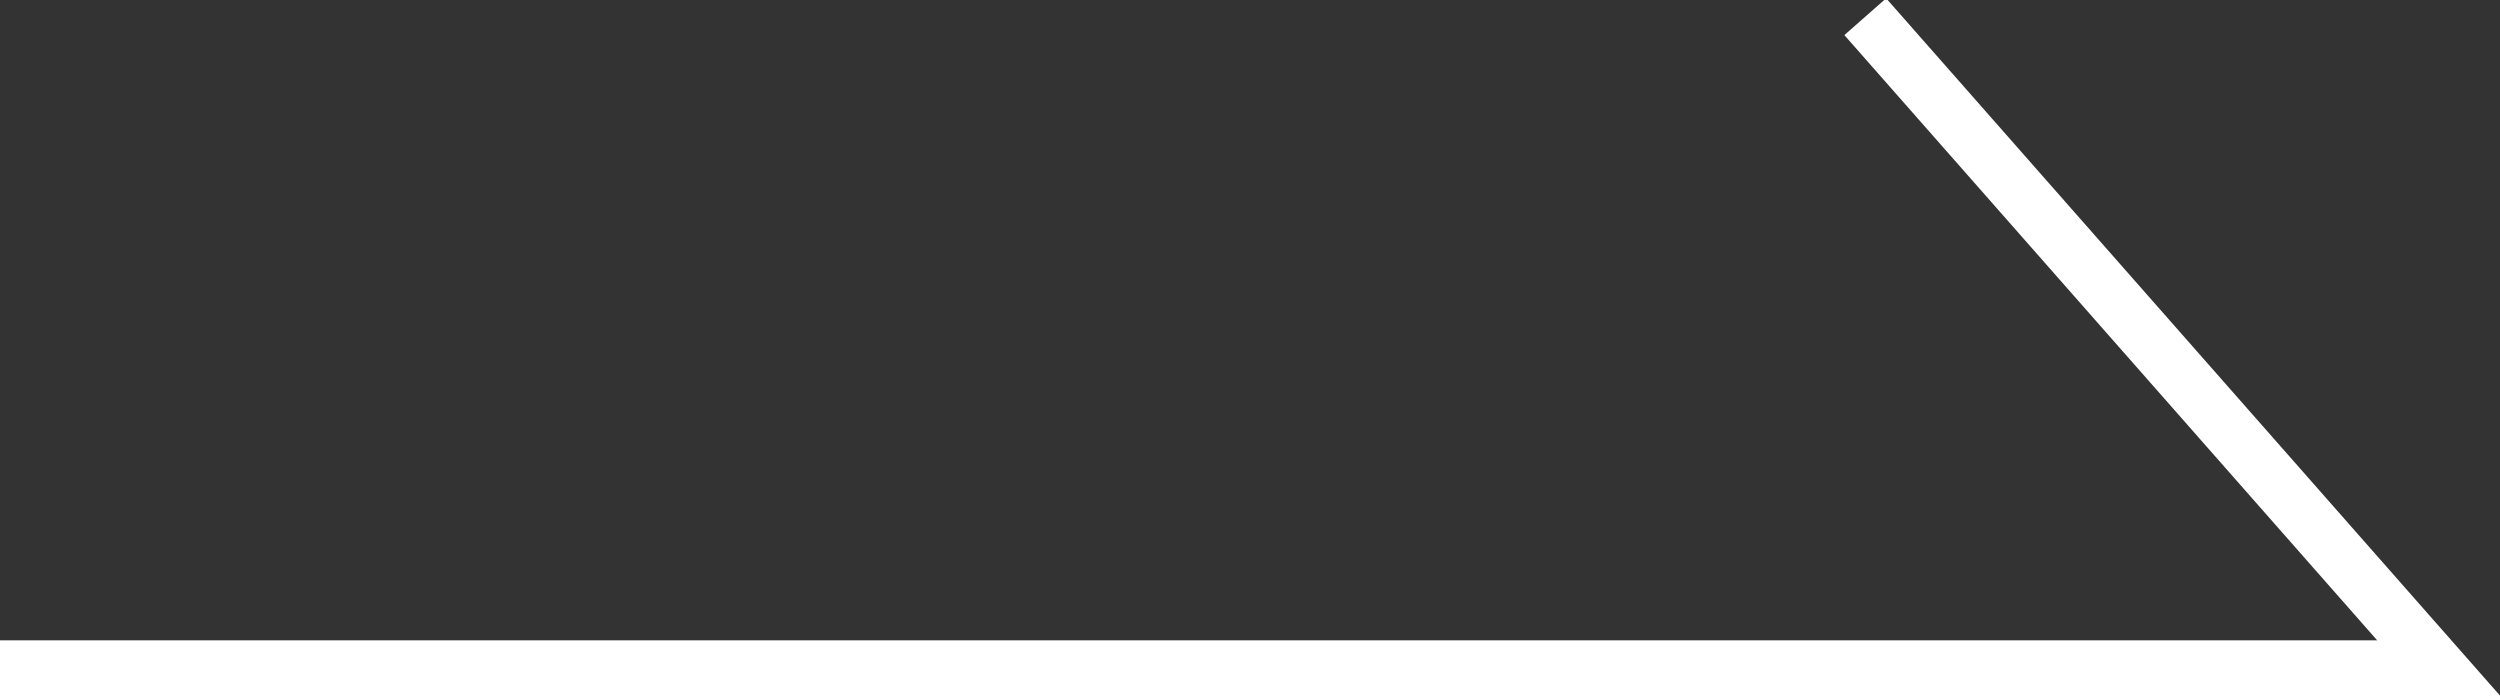 <?xml version="1.0" encoding="utf-8"?>
<!-- Generator: Adobe Illustrator 25.4.1, SVG Export Plug-In . SVG Version: 6.00 Build 0)  -->
<svg version="1.1" id="レイヤー_1" xmlns="http://www.w3.org/2000/svg" xmlns:xlink="http://www.w3.org/1999/xlink" x="0px"
	 y="0px" viewBox="0 0 44.9 12.5" style="enable-background:new 0 0 44.9 12.5;" xml:space="preserve">
<rect x="0" y="0" width="44.9" height="12.5" fill="#333333" stroke="none"/>
<style type="text/css">
	.st0{fill:none;stroke:#FFFFFF;}
</style>
<polyline class="st0" points="0,12 43.8,12 33.5,0.3 "/>
</svg>
